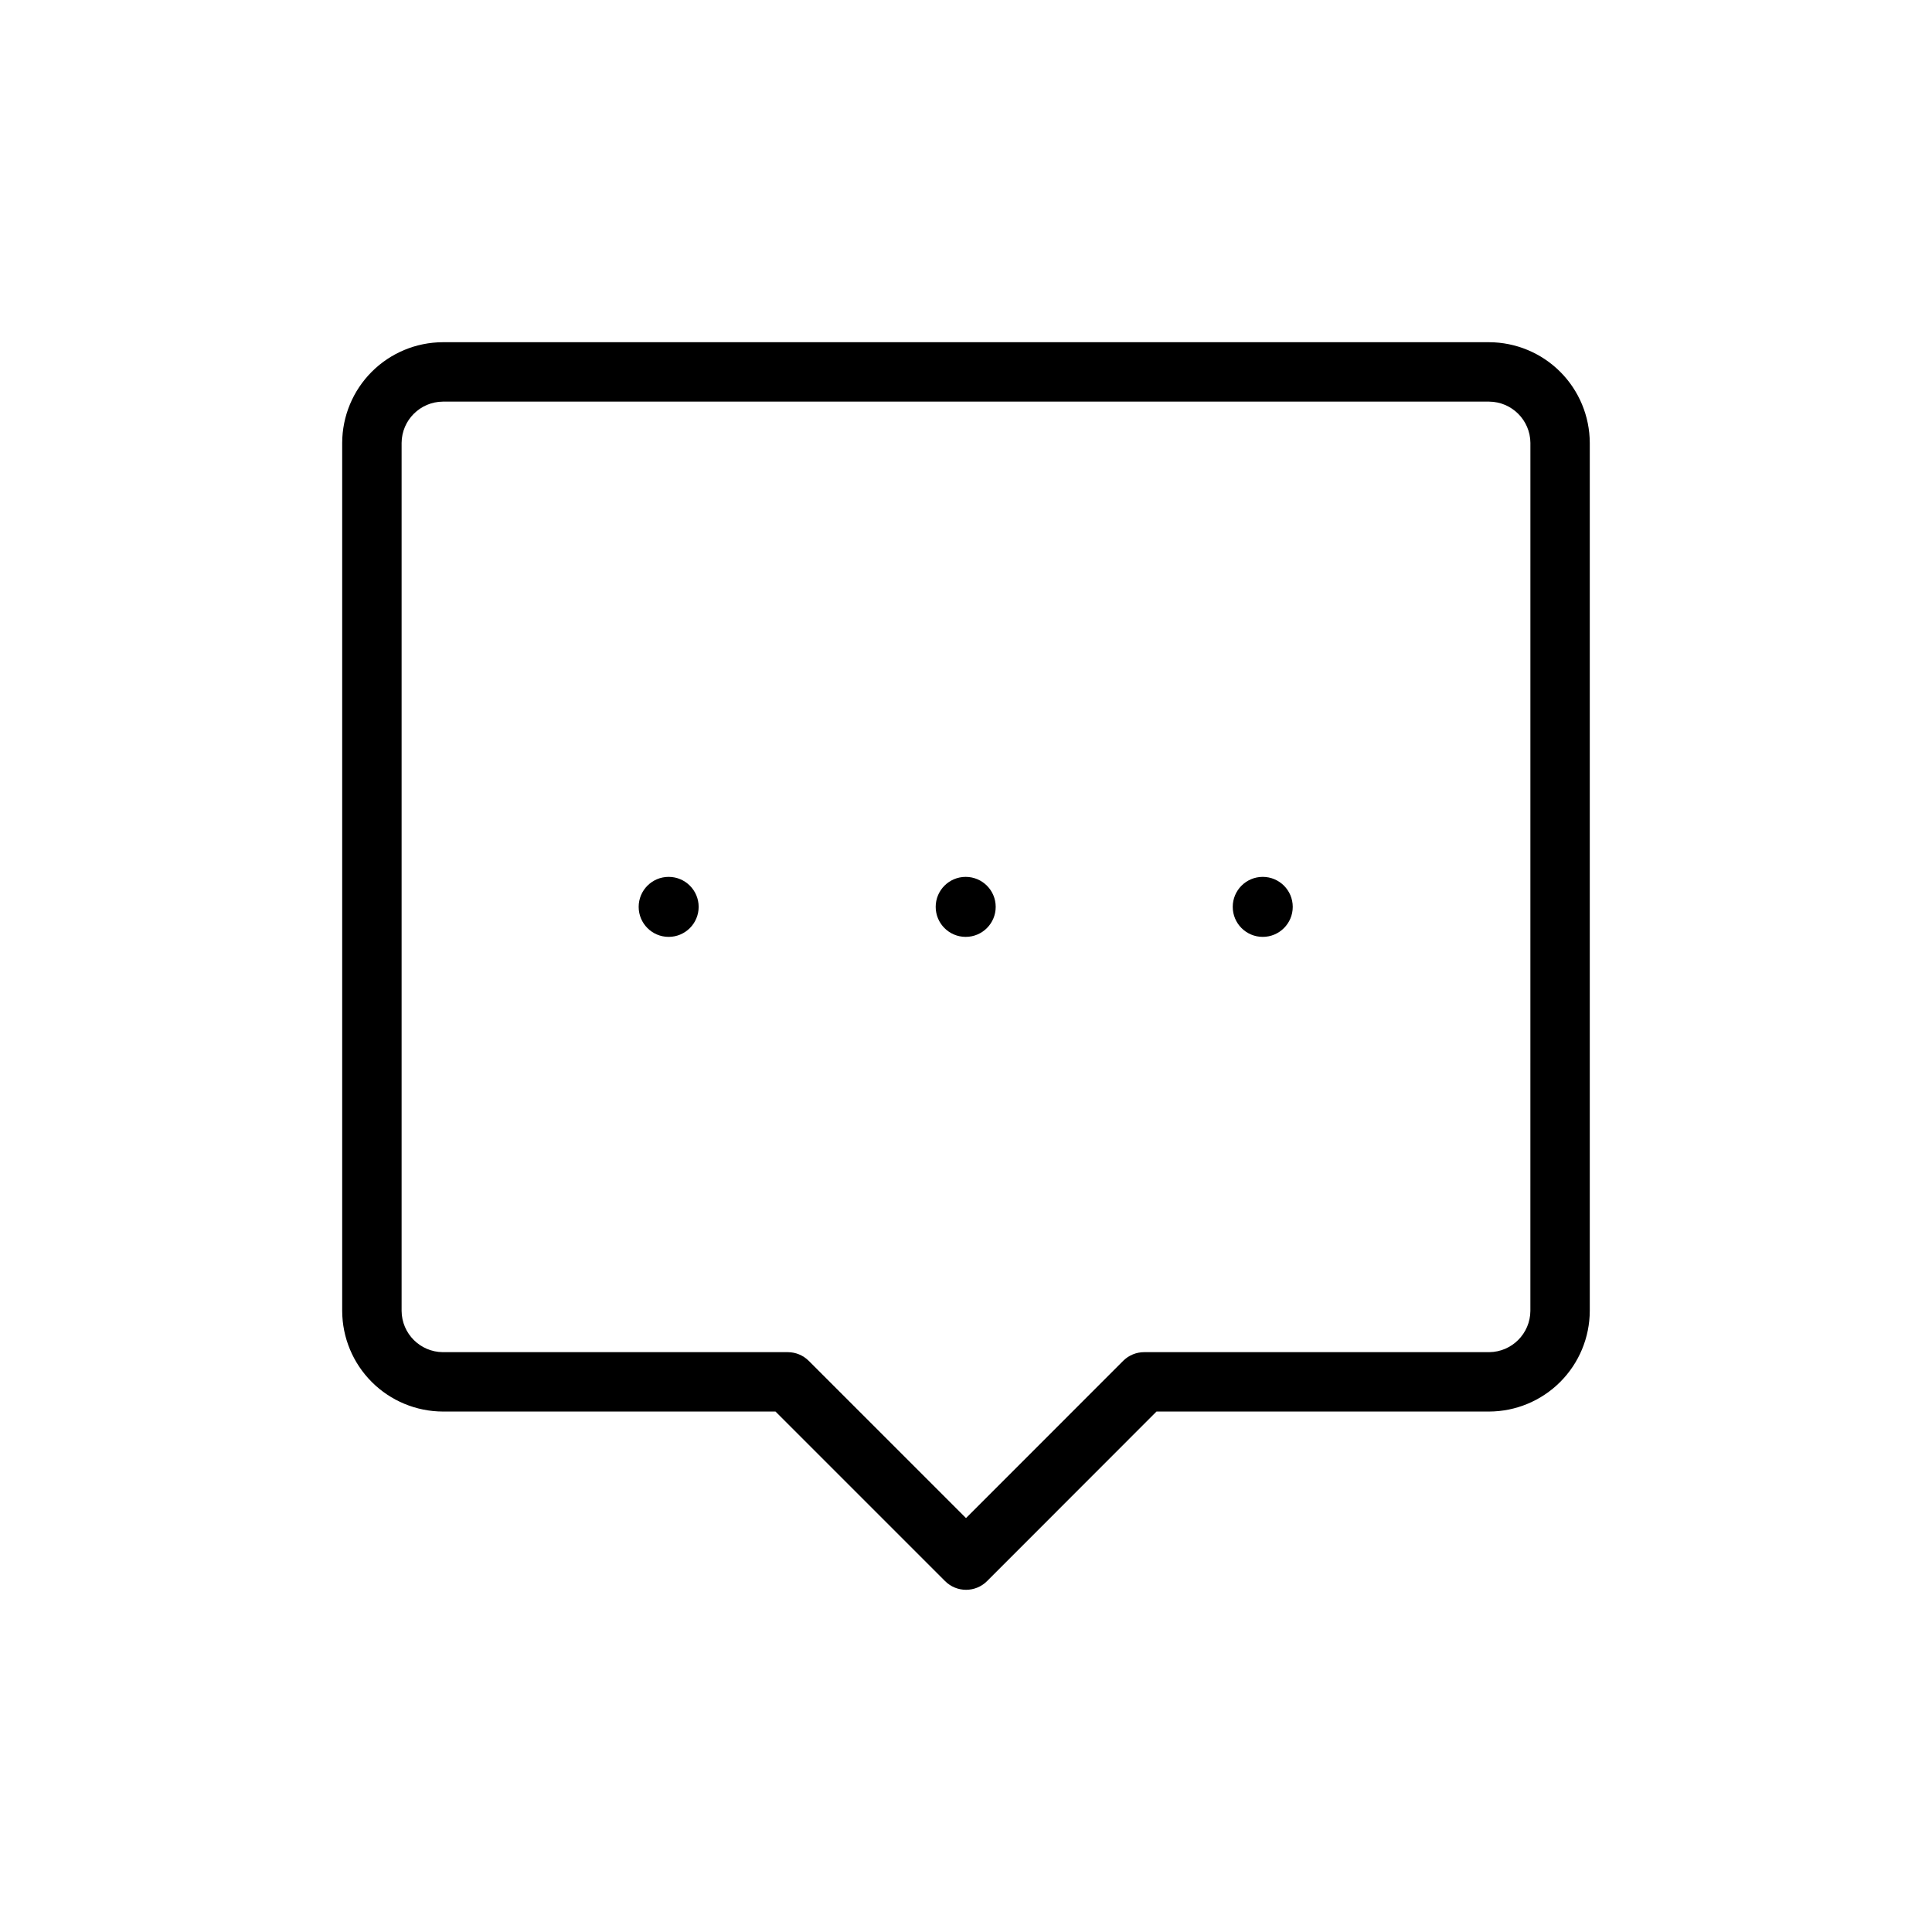<?xml version="1.0" encoding="UTF-8"?>
<!-- Uploaded to: ICON Repo, www.svgrepo.com, Generator: ICON Repo Mixer Tools -->
<svg fill="#000000" width="800px" height="800px" version="1.1" viewBox="144 144 512 512" xmlns="http://www.w3.org/2000/svg">
 <g>
  <path d="m538.64 234.69h-277.29c-7.066 0.023-13.836 2.84-18.832 7.836-4.996 4.996-7.812 11.766-7.836 18.832v230.05c0.023 7.062 2.84 13.832 7.836 18.828 4.996 4.996 11.766 7.816 18.832 7.84h88.168l44.934 44.934c3.074 3.074 8.055 3.074 11.129 0l44.902-44.934h88.168c7.062-0.027 13.828-2.848 18.82-7.844 4.992-4.996 7.809-11.762 7.836-18.824v-230.05c-0.027-7.066-2.844-13.836-7.84-18.832-4.996-4.996-11.766-7.812-18.832-7.836zm10.926 256.72c-0.051 6.012-4.914 10.875-10.926 10.926h-91.41c-2.09-0.004-4.094 0.82-5.574 2.297l-41.656 41.676-41.66-41.66c-1.477-1.48-3.481-2.312-5.574-2.312h-91.41c-6.012-0.051-10.875-4.914-10.926-10.926v-230.05c0.051-6.012 4.914-10.875 10.926-10.926h277.29c6.012 0.051 10.875 4.914 10.926 10.926z"/>
  <path d="m407.87 384.33c0 4.391-3.559 7.953-7.953 7.953-4.391 0-7.949-3.562-7.949-7.953s3.559-7.949 7.949-7.949c4.394 0 7.953 3.559 7.953 7.949"/>
  <path d="m329.15 384.33c0 4.391-3.559 7.953-7.949 7.953s-7.949-3.562-7.949-7.953 3.559-7.949 7.949-7.949 7.949 3.559 7.949 7.949"/>
  <path d="m486.59 384.33c0 4.391-3.559 7.953-7.949 7.953s-7.953-3.562-7.953-7.953 3.562-7.949 7.953-7.949 7.949 3.559 7.949 7.949"/>
 </g>
</svg>